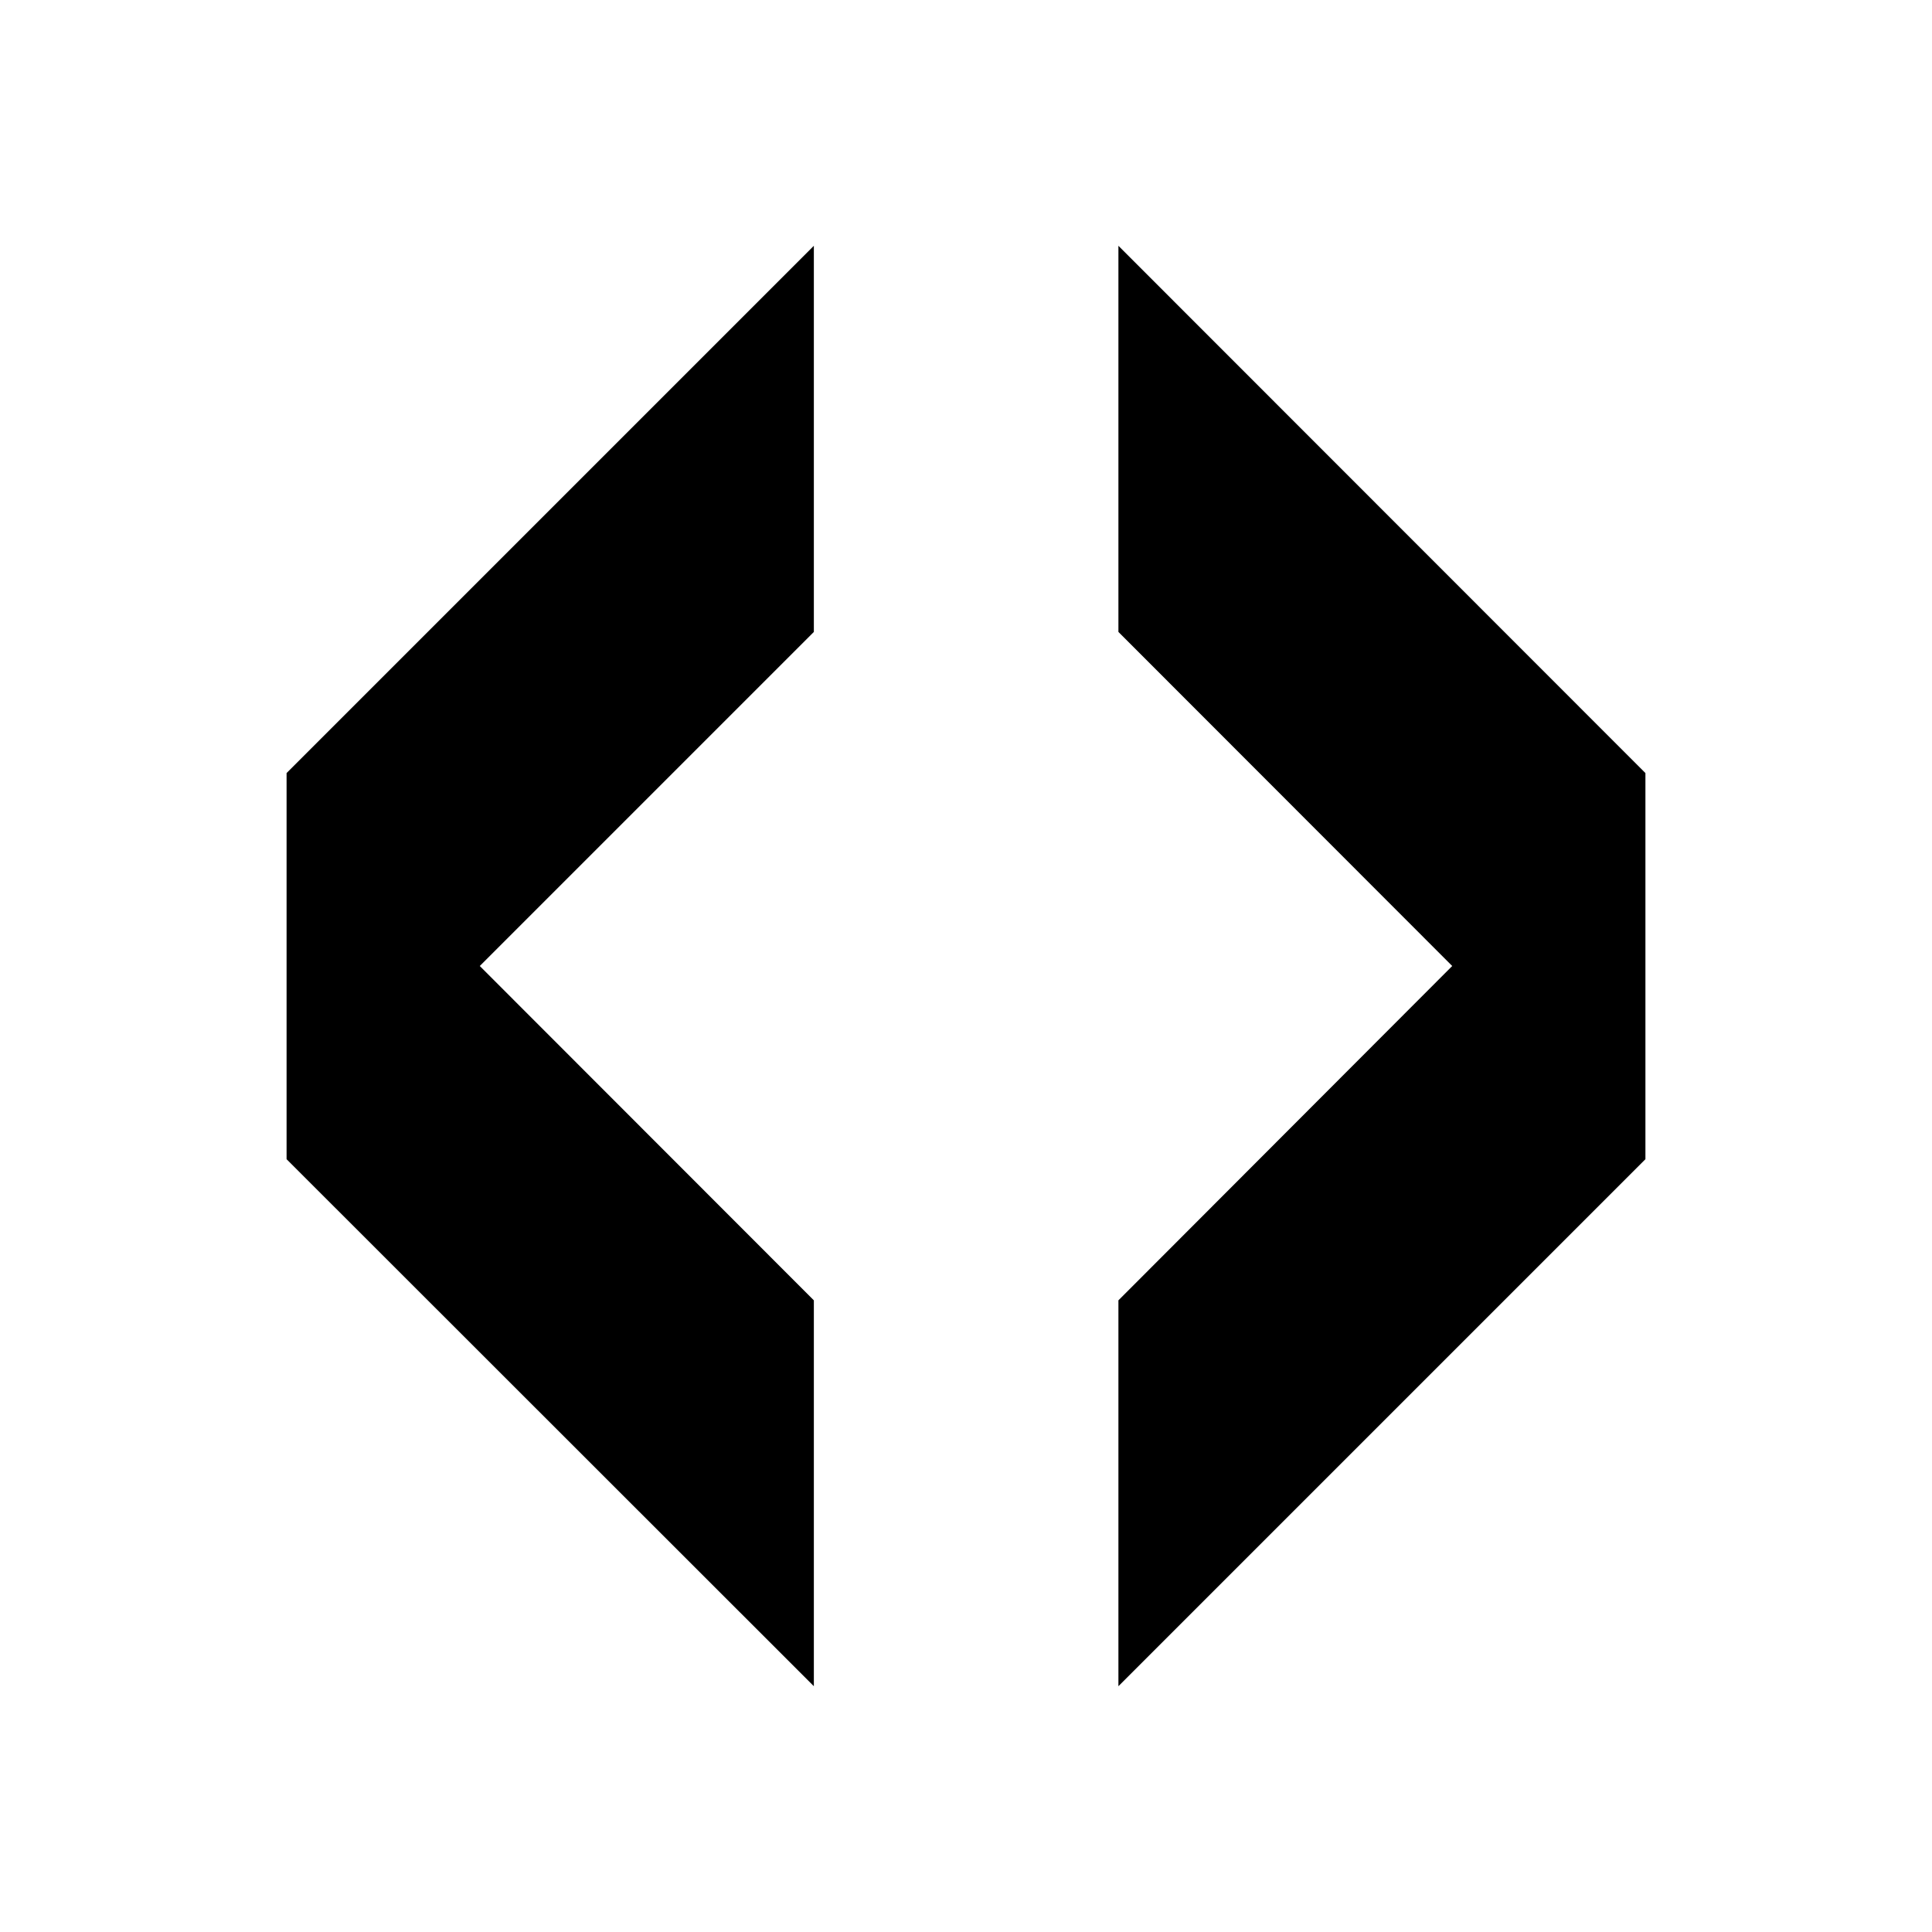 <?xml version="1.0" encoding="UTF-8"?><svg id="Layer_1" xmlns="http://www.w3.org/2000/svg" viewBox="0 0 72 72"><defs><style>.cls-1{fill:#fff;}</style></defs><rect class="cls-1" width="72" height="72"/><g><polygon points="30.33 48.46 17.88 36 30.33 23.55 30.33 9.16 10.68 28.81 10.68 43.2 30.33 62.84 30.33 48.46"/><polygon points="41.68 48.46 54.12 36 41.68 23.55 41.68 9.16 61.32 28.81 61.32 43.2 41.68 62.84 41.68 48.46"/></g></svg>